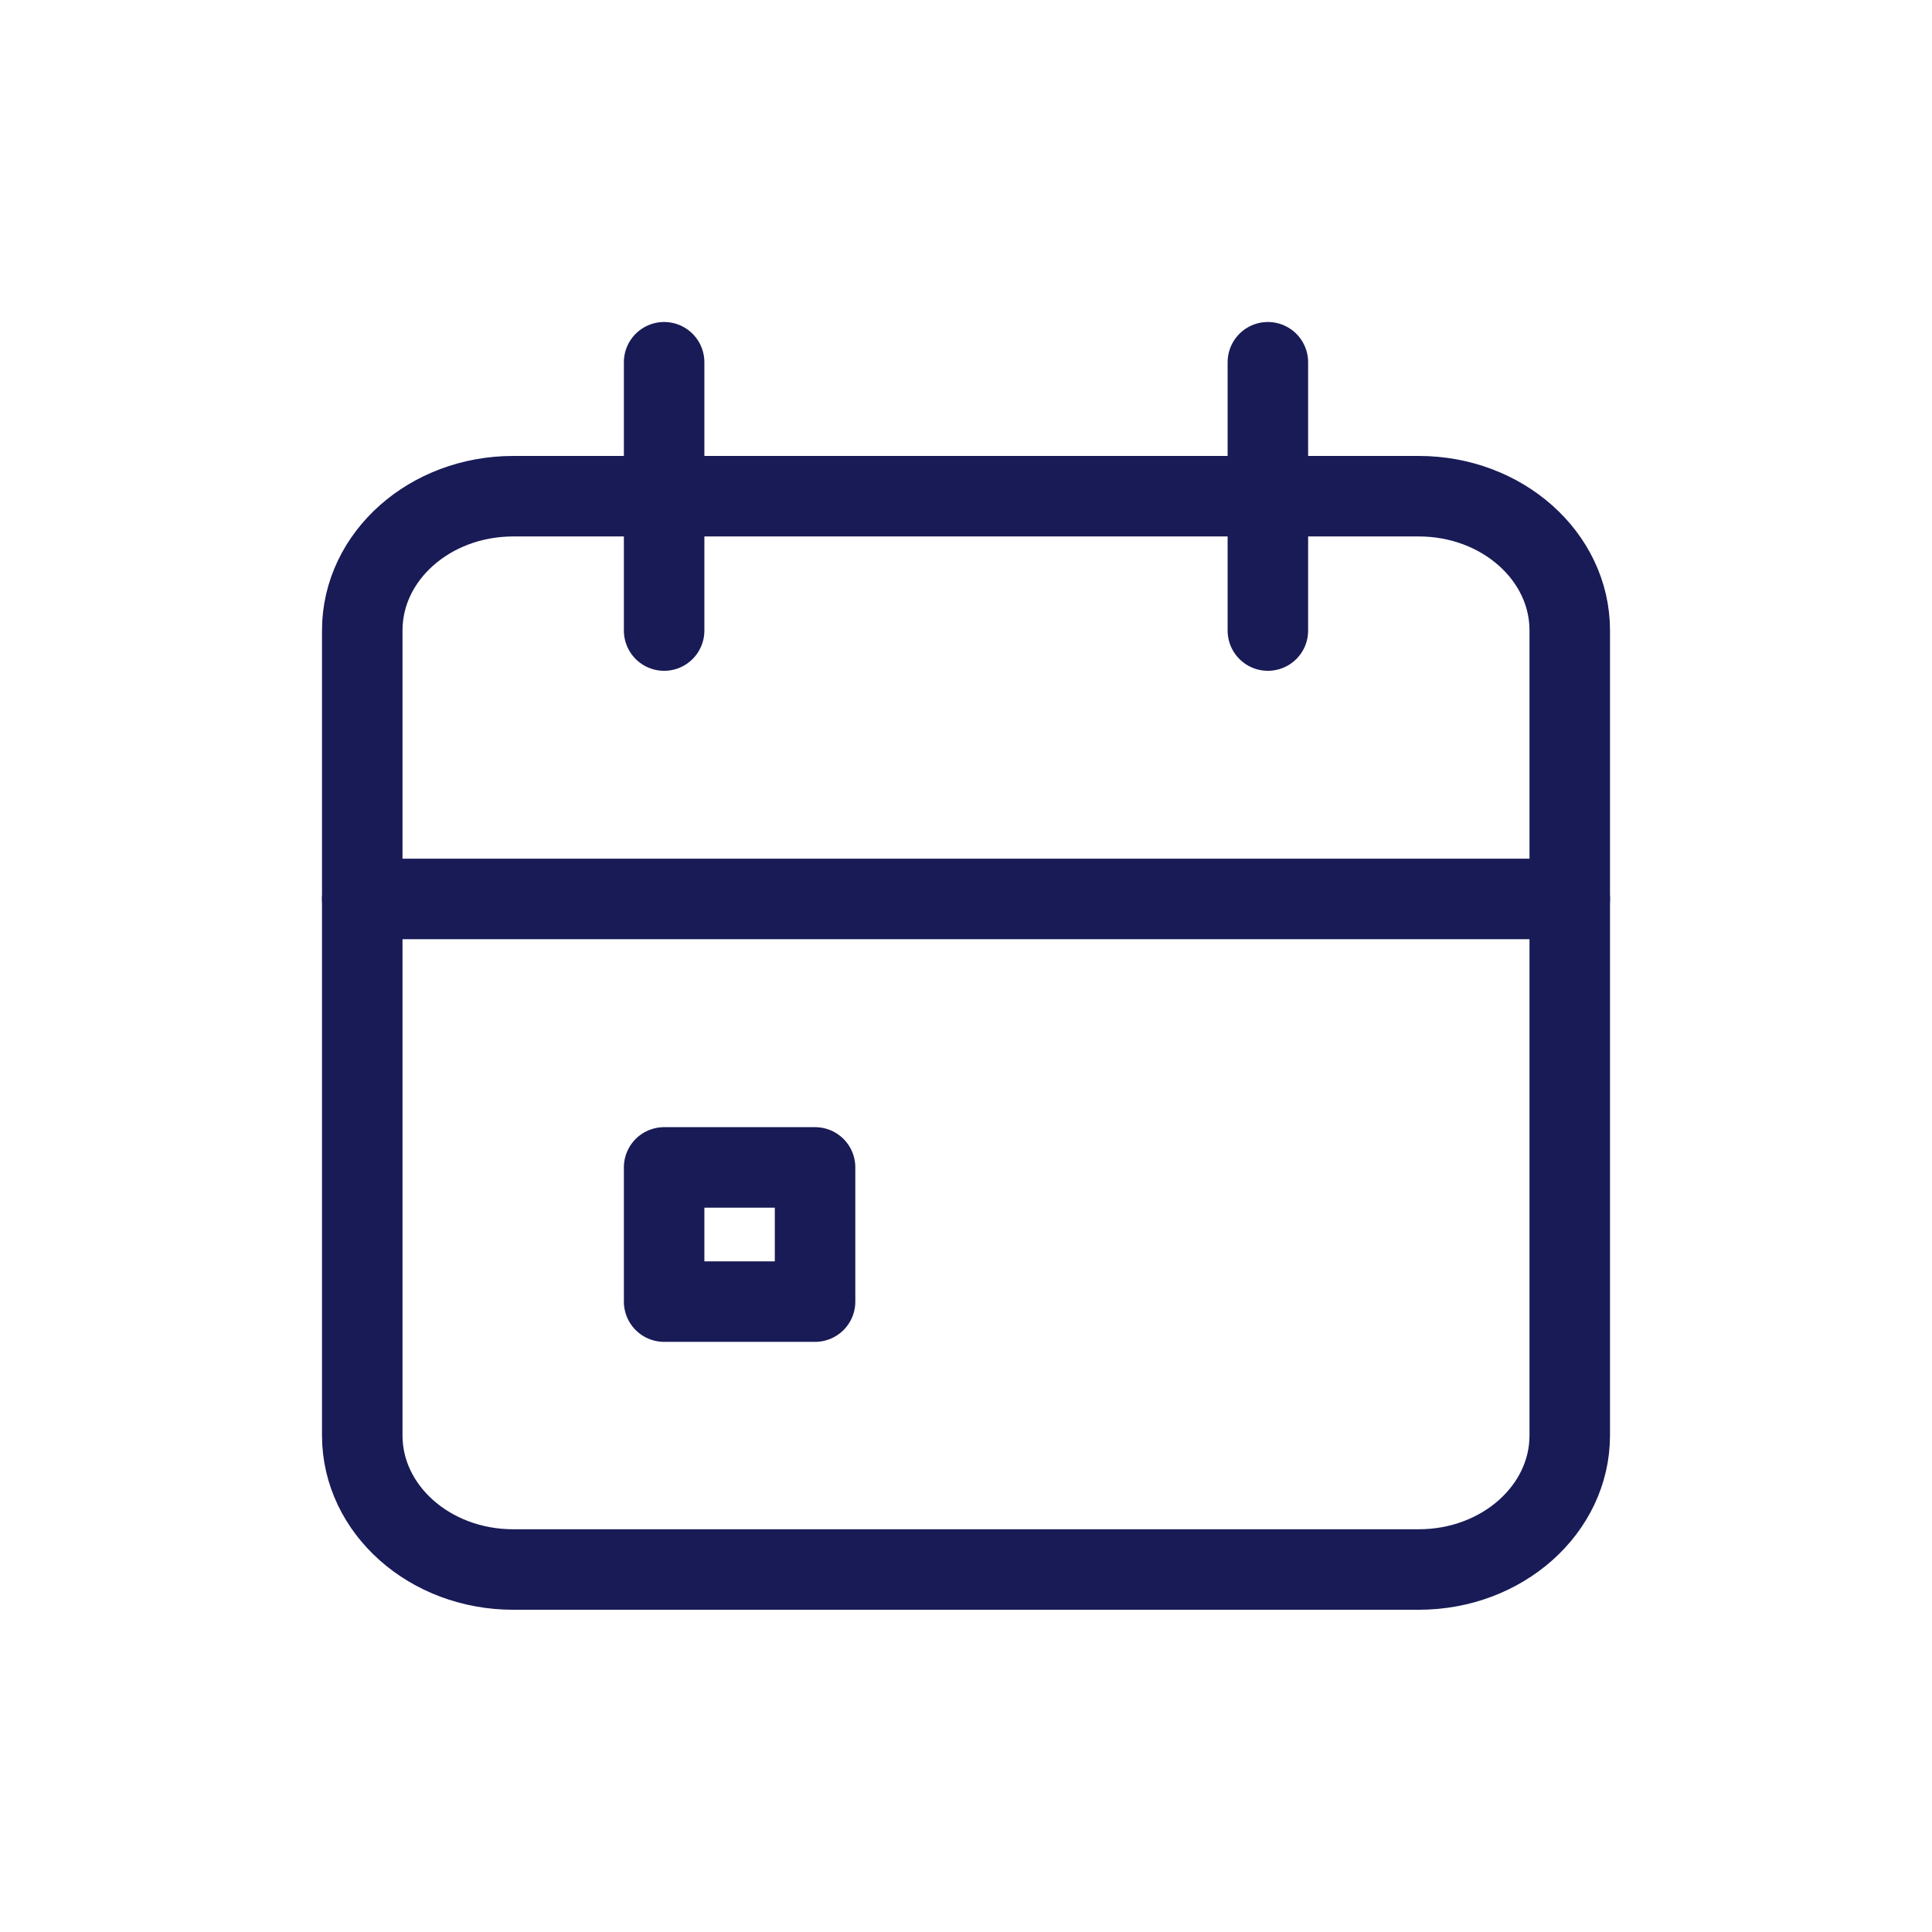 <svg width="24" height="24" viewBox="0 0 24 24" fill="none" xmlns="http://www.w3.org/2000/svg">
<path d="M17.625 6.164H6.375C5.339 6.164 4.5 6.91 4.5 7.831V17.831C4.5 18.751 5.339 19.497 6.375 19.497H17.625C18.66 19.497 19.5 18.751 19.5 17.831V7.831C19.5 6.91 18.66 6.164 17.625 6.164Z" stroke="#181B56" stroke-linecap="round" stroke-linejoin="round"/>
<path d="M15.75 4.5V7.833" stroke="#181B56" stroke-linecap="round" stroke-linejoin="round"/>
<path d="M8.25 4.5V7.833" stroke="#181B56" stroke-linecap="round" stroke-linejoin="round"/>
<path d="M4.5 11.167H19.5" stroke="#181B56" stroke-linecap="round" stroke-linejoin="round"/>
<path d="M10.125 14.502H8.25V16.169H10.125V14.502Z" stroke="#181B56" stroke-linecap="round" stroke-linejoin="round"/>
</svg>
